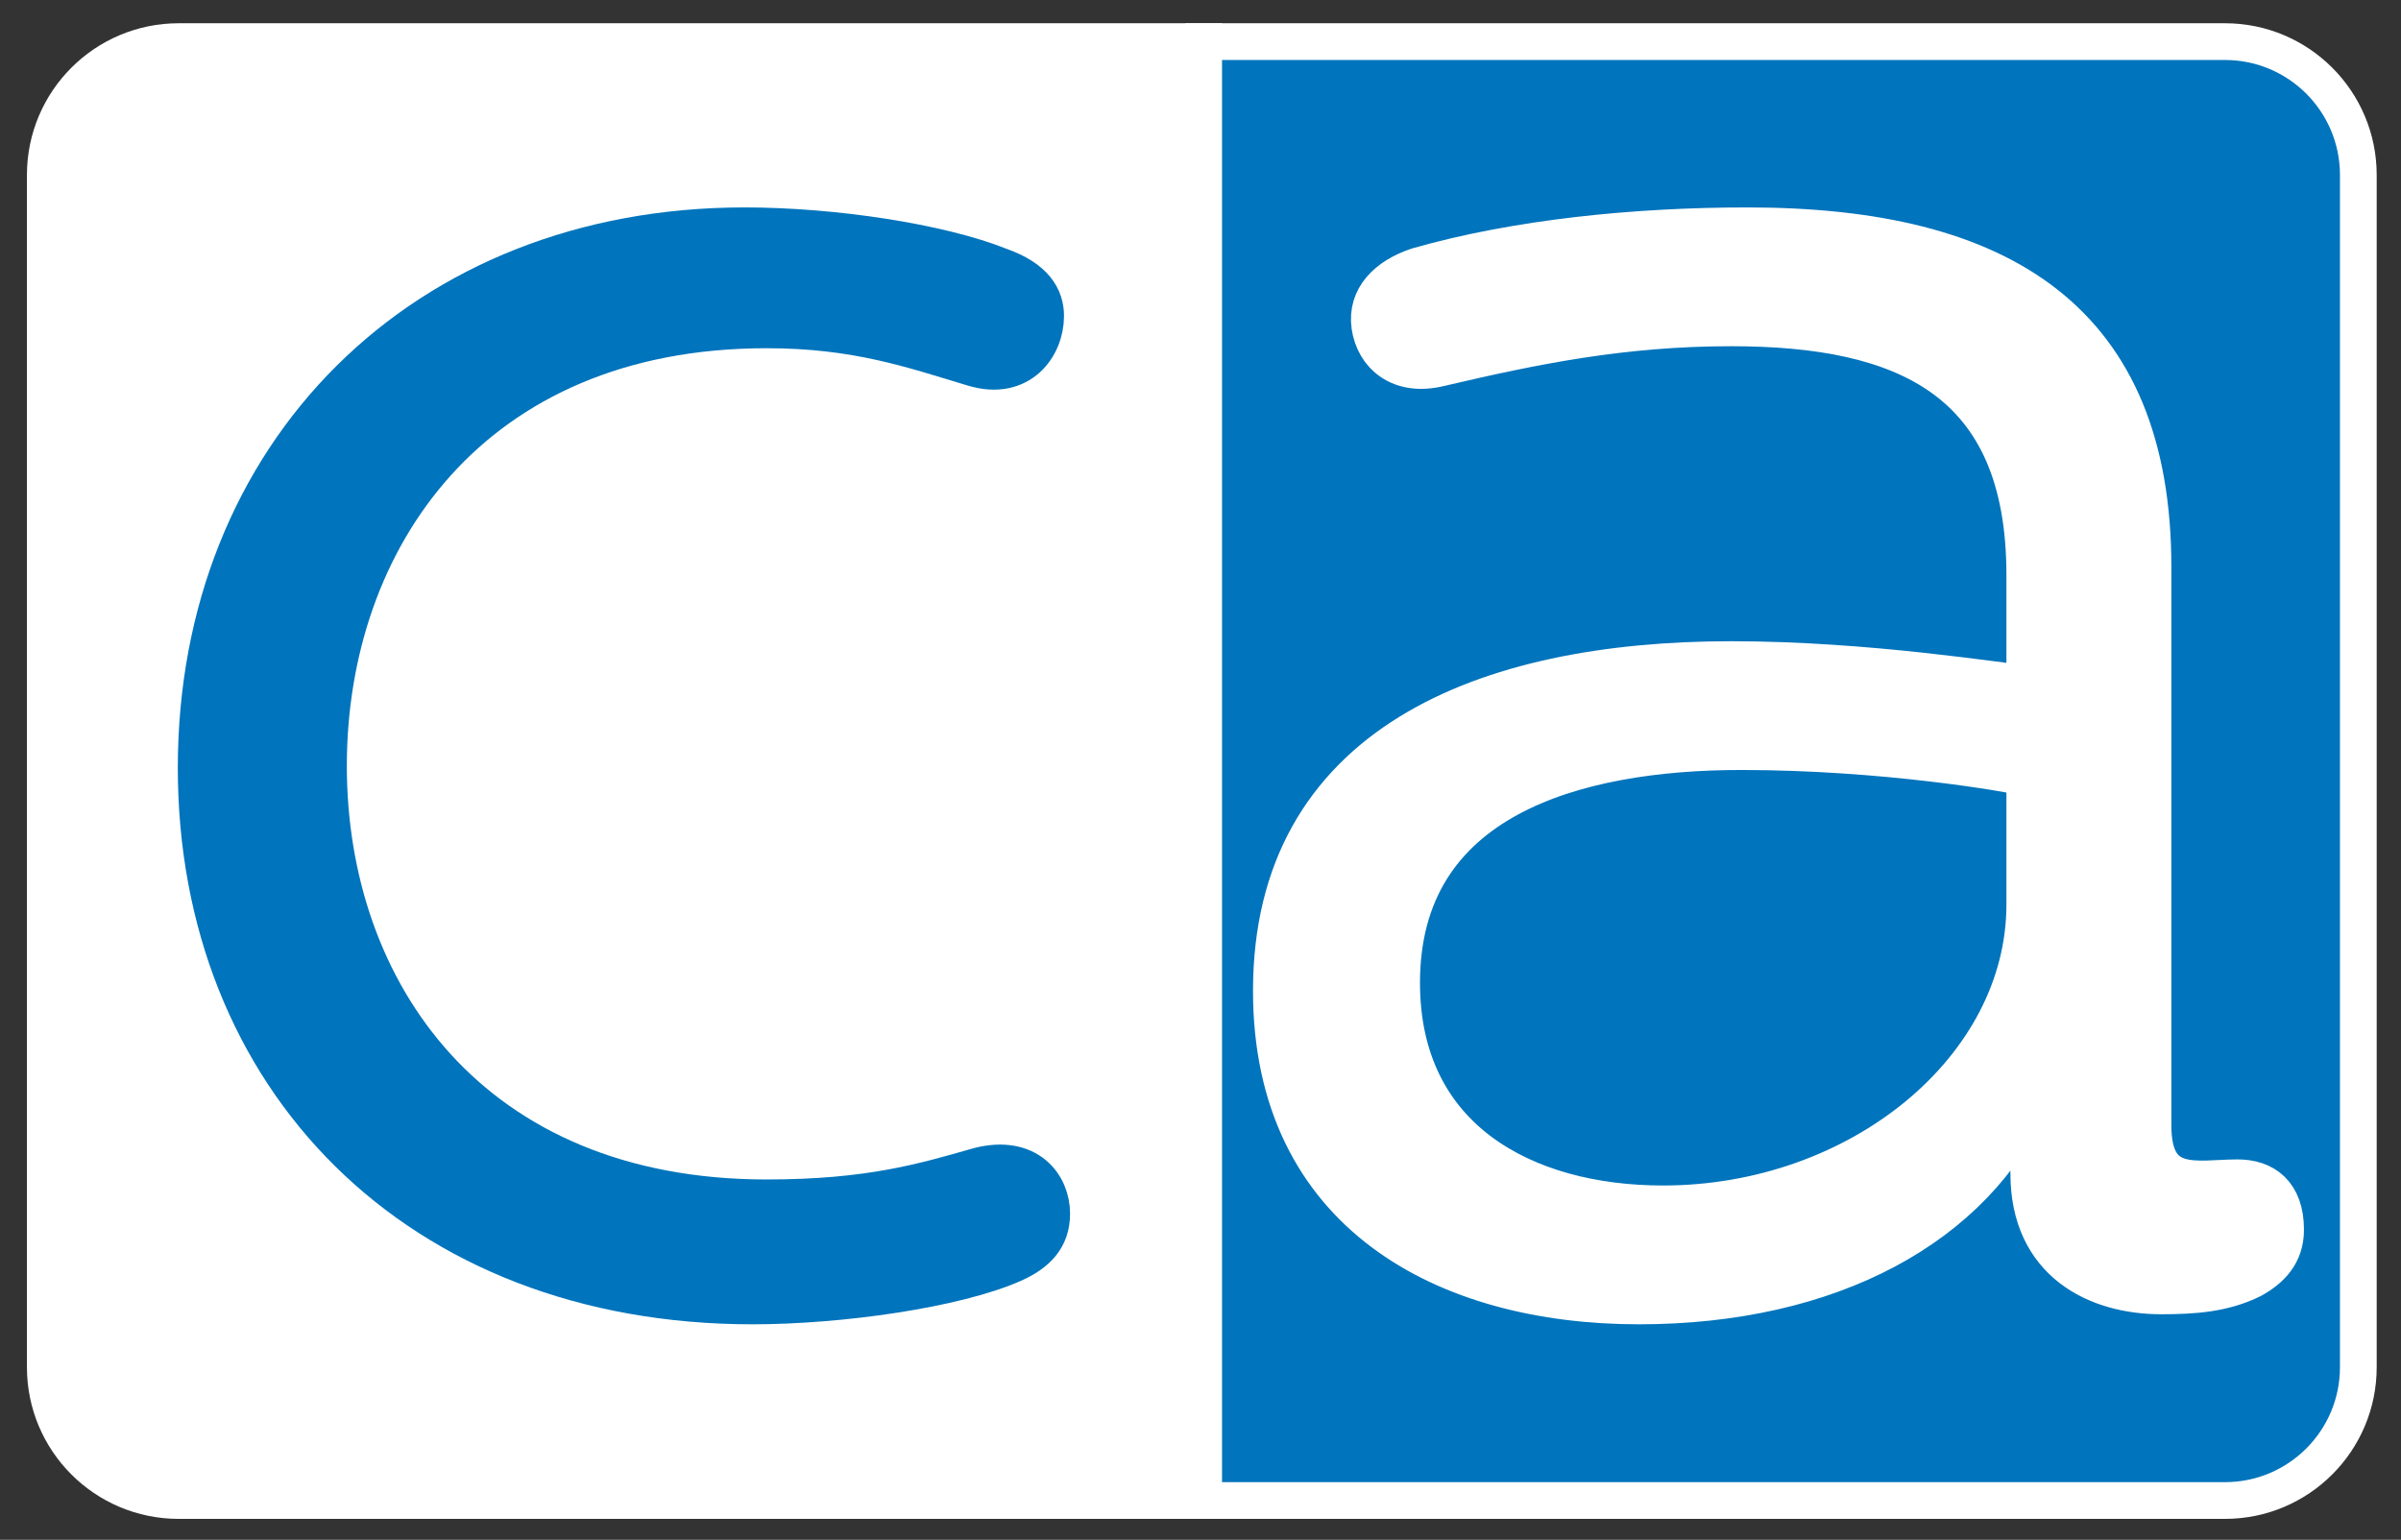 <svg width="53" height="34" viewBox="0 0 53 34" fill="none" xmlns="http://www.w3.org/2000/svg">
<rect x="0" y="0" width="53" height="34" fill="#333333" stroke="none"/>
<g id="badge">
<path id="Vector" d="M3.945 0.919C2.318 0.919 1 2.238 1 3.864V30.189C1 31.815 2.318 33.133 3.945 33.133H26.57V0.919H3.945Z" fill="white"/>
<path id="Vector_2" fill-rule="evenodd" clip-rule="evenodd" d="M3.945 0.919C2.318 0.919 1 2.238 1 3.864V30.189C1 31.815 2.318 33.133 3.945 33.133H26.57V0.919H3.945Z" stroke="white" stroke-width="0.811" stroke-miterlimit="2"/>
<path id="Vector_3" d="M49.114 0.919H26.57V33.133H49.114C50.74 33.133 52.058 31.815 52.058 30.189V3.864C52.058 2.238 50.74 0.919 49.114 0.919Z" fill="#0074BC"/>
<path id="Vector_4" fill-rule="evenodd" clip-rule="evenodd" d="M49.114 0.919H26.57V33.133H49.114C50.74 33.133 52.058 31.815 52.058 30.189V3.864C52.058 2.238 50.74 0.919 49.114 0.919Z" stroke="white" stroke-width="0.811" stroke-miterlimit="2"/>
<path id="Vector_5" d="M22.066 5.913C22.82 6.179 23.041 6.578 23.041 6.977C23.041 7.642 22.51 8.396 21.489 8.086C20.159 7.687 18.918 7.243 16.922 7.243C10.402 7.243 7.21 11.9 7.21 16.911C7.21 21.922 10.402 26.49 16.922 26.49C19.183 26.49 20.381 26.135 21.622 25.78C22.687 25.514 23.175 26.18 23.175 26.8C23.175 27.333 22.864 27.643 22.376 27.865C21.09 28.441 18.518 28.796 16.611 28.796C9.205 28.796 4.371 23.785 4.371 16.955C4.371 10.037 9.339 5.026 16.434 5.026C18.385 5.026 20.736 5.381 22.066 5.913Z" fill="#0074BC"/>
<path id="Vector_6" fill-rule="evenodd" clip-rule="evenodd" d="M22.066 5.913C22.82 6.179 23.041 6.578 23.041 6.977C23.041 7.642 22.51 8.396 21.489 8.086C20.159 7.687 18.918 7.243 16.922 7.243C10.402 7.243 7.21 11.9 7.21 16.911C7.21 21.922 10.402 26.49 16.922 26.49C19.183 26.49 20.381 26.135 21.622 25.78C22.687 25.514 23.175 26.18 23.175 26.8C23.175 27.333 22.864 27.643 22.376 27.865C21.09 28.441 18.518 28.796 16.611 28.796C9.205 28.796 4.371 23.785 4.371 16.955C4.371 10.037 9.339 5.026 16.434 5.026C18.385 5.026 20.736 5.381 22.066 5.913Z" stroke="#0074BC" stroke-width="0.892" stroke-miterlimit="2"/>
<path id="Vector_7" d="M44.736 17.133C44.381 17.044 41.587 16.556 38.438 16.556C34.758 16.556 30.899 17.62 30.899 21.7C30.899 25.16 33.649 26.623 36.709 26.623C41.054 26.623 44.736 23.607 44.736 19.971V17.133ZM44.736 12.698C44.736 8.352 42.03 7.199 38.216 7.199C35.822 7.199 33.87 7.598 31.786 8.086C30.899 8.308 30.367 7.82 30.278 7.199C30.19 6.578 30.633 6.135 31.299 5.913C33.471 5.292 36.088 5.026 38.572 5.026C44.203 5.026 47.485 7.11 47.485 12.521V24.849C47.485 26.357 48.505 26.047 49.392 26.047C49.969 26.047 50.412 26.357 50.412 27.155C50.412 27.687 50.102 27.998 49.703 28.22C49.081 28.53 48.416 28.574 47.707 28.574C46.288 28.574 44.824 27.865 44.824 25.913V24.228C43.583 27.067 40.39 28.796 36.177 28.796C31.919 28.796 28.105 26.8 28.105 21.878C28.105 16.467 32.762 14.605 38.216 14.605C41.232 14.605 44.159 15.093 44.736 15.137V12.698Z" fill="white"/>
<path id="Vector_8" fill-rule="evenodd" clip-rule="evenodd" d="M44.736 17.133C44.381 17.044 41.587 16.556 38.438 16.556C34.758 16.556 30.899 17.62 30.899 21.7C30.899 25.16 33.649 26.623 36.709 26.623C41.054 26.623 44.736 23.607 44.736 19.971V17.133ZM44.736 12.698C44.736 8.352 42.03 7.199 38.216 7.199C35.822 7.199 33.87 7.598 31.786 8.086C30.899 8.308 30.367 7.82 30.278 7.199C30.19 6.578 30.633 6.135 31.299 5.913C33.471 5.292 36.088 5.026 38.572 5.026C44.203 5.026 47.485 7.11 47.485 12.521V24.849C47.485 26.357 48.505 26.047 49.392 26.047C49.969 26.047 50.412 26.357 50.412 27.155C50.412 27.687 50.102 27.998 49.703 28.22C49.081 28.53 48.416 28.574 47.707 28.574C46.288 28.574 44.824 27.865 44.824 25.913V24.228C43.583 27.067 40.39 28.796 36.177 28.796C31.919 28.796 28.105 26.8 28.105 21.878C28.105 16.467 32.762 14.605 38.216 14.605C41.232 14.605 44.159 15.093 44.736 15.137V12.698Z" stroke="white" stroke-width="0.892" stroke-miterlimit="2"/>
</g>
</svg>

